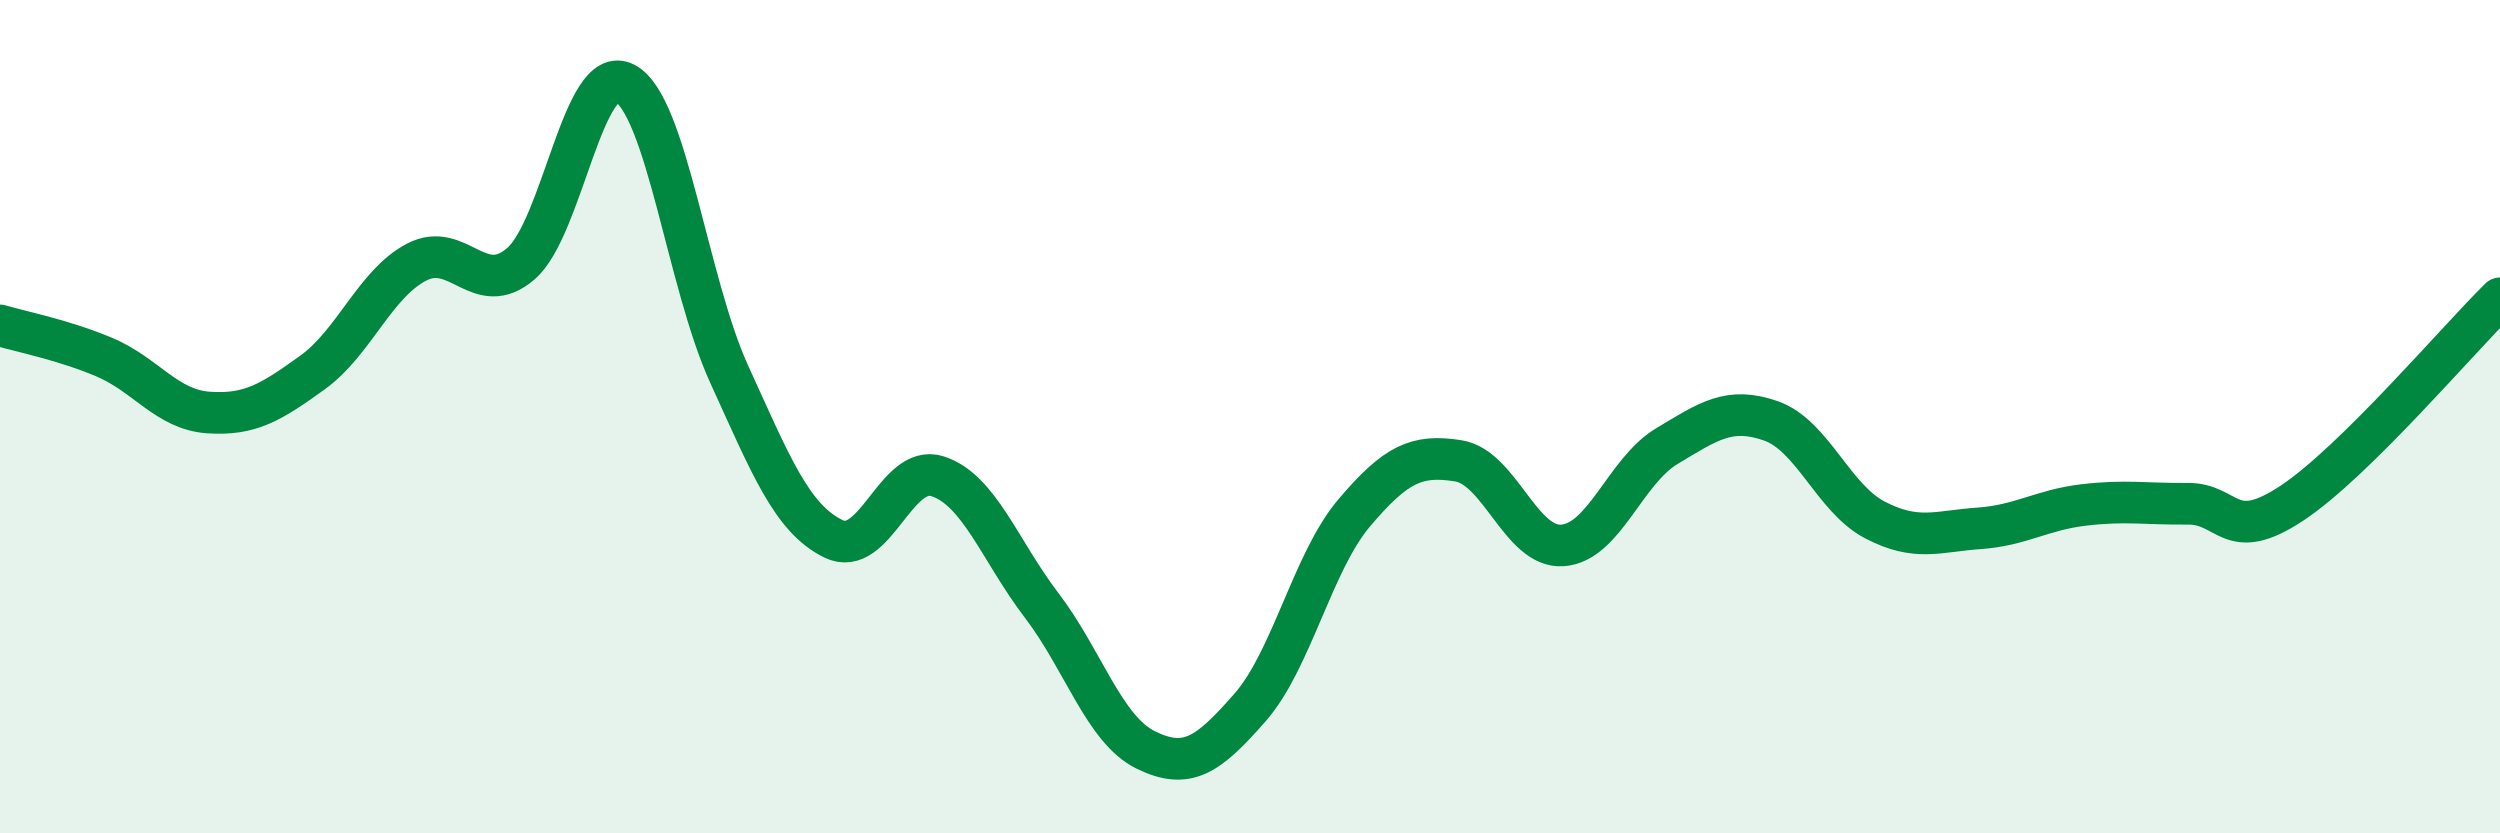 
    <svg width="60" height="20" viewBox="0 0 60 20" xmlns="http://www.w3.org/2000/svg">
      <path
        d="M 0,7.81 C 0.5,7.96 1.5,8.15 2.5,8.57 C 3.5,8.99 4,9.83 5,9.9 C 6,9.97 6.5,9.66 7.5,8.94 C 8.5,8.22 9,6.81 10,6.29 C 11,5.77 11.5,7.19 12.5,6.33 C 13.5,5.47 14,1.47 15,2 C 16,2.53 16.5,6.79 17.5,8.98 C 18.5,11.17 19,12.44 20,12.93 C 21,13.42 21.5,11.11 22.5,11.43 C 23.5,11.75 24,13.22 25,14.53 C 26,15.84 26.5,17.51 27.5,18 C 28.5,18.49 29,18.12 30,16.98 C 31,15.84 31.5,13.49 32.5,12.31 C 33.5,11.13 34,10.9 35,11.06 C 36,11.22 36.5,13.16 37.5,13.09 C 38.5,13.02 39,11.31 40,10.71 C 41,10.11 41.5,9.75 42.5,10.1 C 43.5,10.45 44,11.96 45,12.48 C 46,13 46.5,12.75 47.5,12.68 C 48.5,12.61 49,12.24 50,12.12 C 51,12 51.5,12.1 52.5,12.09 C 53.5,12.08 53.5,13.07 55,12.08 C 56.5,11.09 59,8.14 60,7.16L60 20L0 20Z"
        fill="#008740"
        opacity="0.1"
        stroke-linecap="round"
        stroke-linejoin="round"
      />
      <path
        d="M 0,7.81 C 0.5,7.96 1.5,8.15 2.5,8.57 C 3.5,8.99 4,9.83 5,9.9 C 6,9.97 6.5,9.66 7.5,8.94 C 8.5,8.22 9,6.81 10,6.29 C 11,5.77 11.5,7.19 12.5,6.33 C 13.5,5.47 14,1.47 15,2 C 16,2.53 16.5,6.79 17.5,8.98 C 18.5,11.17 19,12.44 20,12.93 C 21,13.42 21.5,11.11 22.5,11.43 C 23.5,11.75 24,13.22 25,14.53 C 26,15.84 26.5,17.51 27.5,18 C 28.5,18.49 29,18.12 30,16.98 C 31,15.84 31.5,13.49 32.5,12.31 C 33.5,11.13 34,10.9 35,11.06 C 36,11.22 36.5,13.16 37.5,13.09 C 38.5,13.02 39,11.31 40,10.71 C 41,10.11 41.5,9.75 42.5,10.1 C 43.5,10.45 44,11.96 45,12.48 C 46,13 46.5,12.75 47.5,12.68 C 48.5,12.61 49,12.24 50,12.12 C 51,12 51.5,12.1 52.5,12.09 C 53.5,12.08 53.5,13.07 55,12.08 C 56.5,11.09 59,8.14 60,7.16"
        stroke="#008740"
        stroke-width="1"
        fill="none"
        stroke-linecap="round"
        stroke-linejoin="round"
      />
    </svg>
  